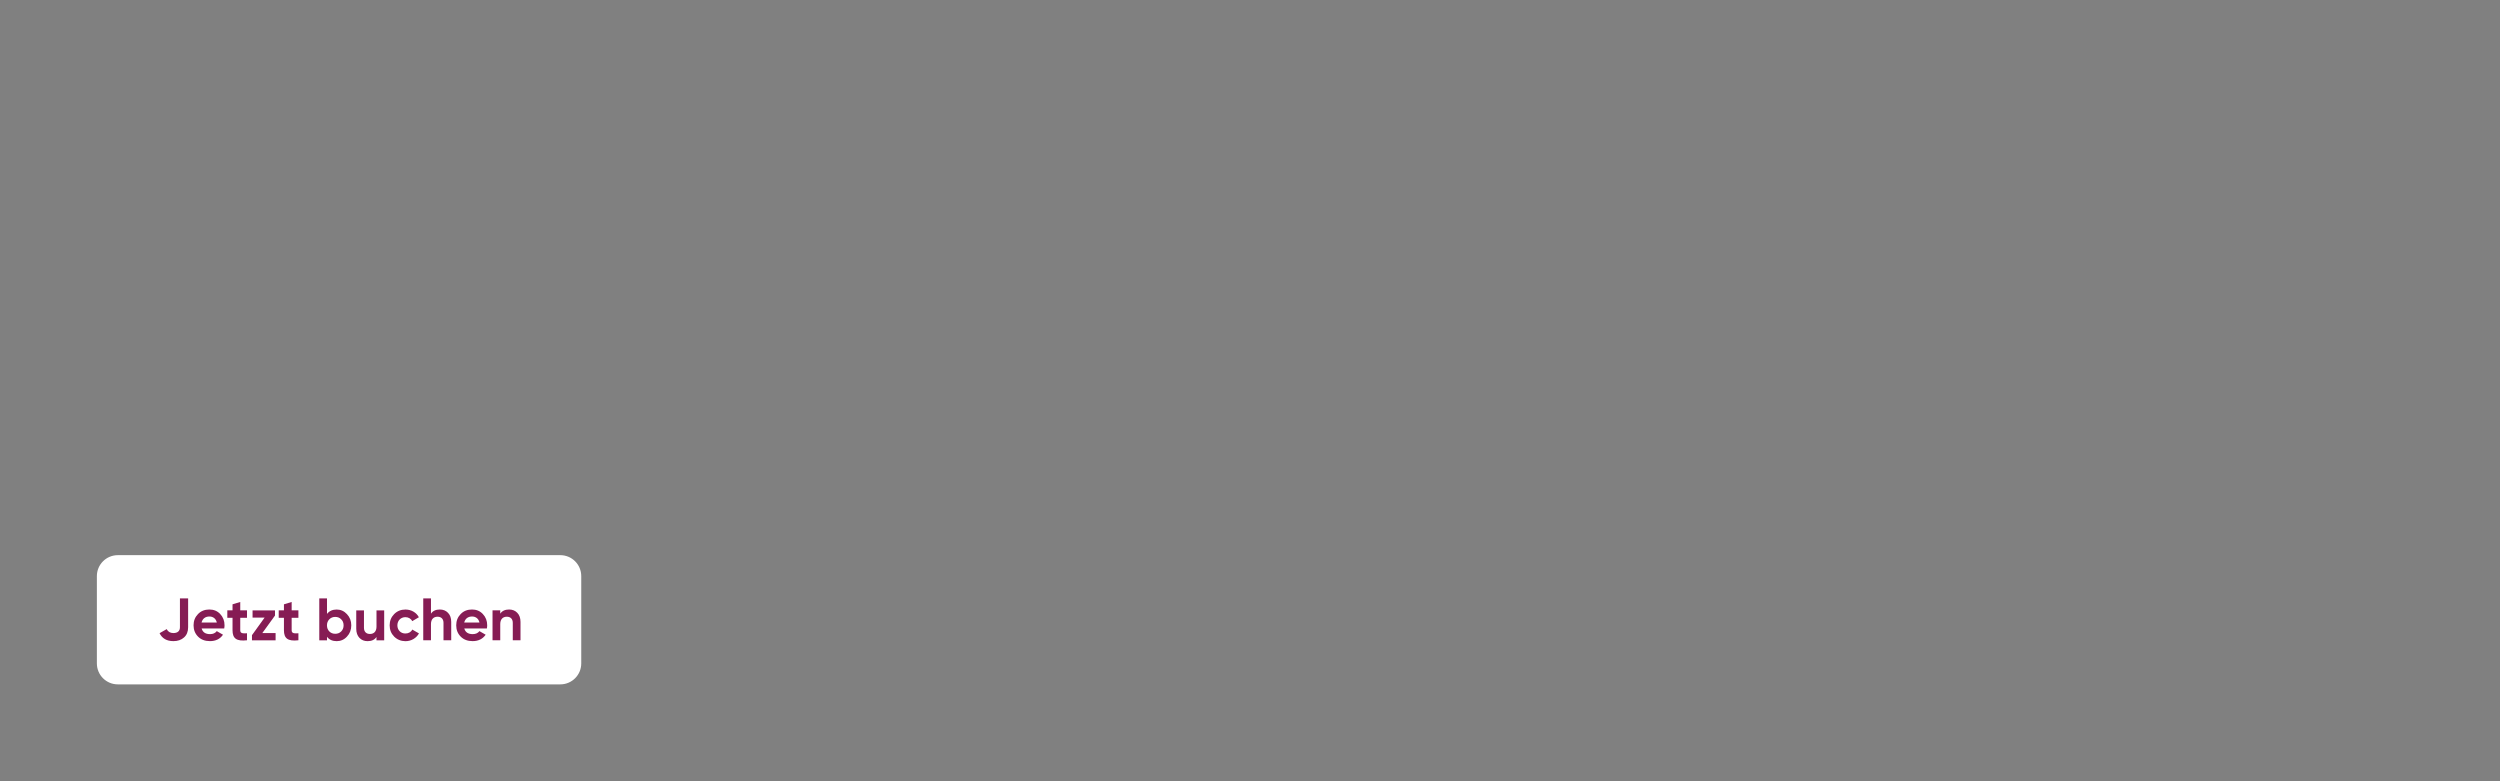 <?xml version="1.0" encoding="utf-8"?>
<!-- Generator: Adobe Illustrator 27.0.0, SVG Export Plug-In . SVG Version: 6.00 Build 0)  -->
<svg version="1.1" id="Ebene_1" xmlns="http://www.w3.org/2000/svg" xmlns:xlink="http://www.w3.org/1999/xlink" x="0px" y="0px"
	 viewBox="0 0 800 250" style="enable-background:new 0 0 800 250;" xml:space="preserve">
<rect x="0" y="0" width="800" height="250" fill="#808080" stroke="none"/>
<style type="text/css">
	.st0{clip-path:url(#SVGID_00000101792047829706110180000015516504954147308713_);fill:#FFFFFF;}
	.st1{fill:#861C54;}
</style>
<g>
	<defs>
		<rect id="SVGID_1_" width="800" height="250"/>
	</defs>
	<clipPath id="SVGID_00000057128587131682912280000005420438601373377204_">
		<use xlink:href="#SVGID_1_"  style="overflow:visible;"/>
	</clipPath>
	<path style="clip-path:url(#SVGID_00000057128587131682912280000005420438601373377204_);fill:#FFFFFF;" d="M179.3,219H37.7
		c-3.7,0-6.7-3-6.7-6.7v-27.95c0-3.7,3-6.7,6.7-6.7H179.3c3.7,0,6.7,3,6.7,6.7v27.95C186,216,183,219,179.3,219"/>
</g>
<g>
	<path class="st1" d="M51.06,202.62l2.28-1.3c0.42,0.84,1.13,1.26,2.15,1.26c1.4,0,2.09-0.71,2.09-1.86v-9.23h2.62v9.23
		c0,1.4-0.44,2.49-1.32,3.27c-0.88,0.79-2.01,1.17-3.39,1.17C53.37,205.16,51.9,204.32,51.06,202.62z"/>
	<path class="st1" d="M64.53,201.12c0.33,1.21,1.23,1.8,2.7,1.8c0.94,0,1.67-0.33,2.14-0.96l1.99,1.15
		c-0.94,1.36-2.34,2.05-4.17,2.05c-1.59,0-2.85-0.48-3.81-1.44c-0.96-0.96-1.44-2.16-1.44-3.62c0-1.44,0.48-2.64,1.42-3.6
		c0.94-0.98,2.16-1.46,3.64-1.46c1.4,0,2.57,0.48,3.47,1.46c0.92,0.98,1.38,2.16,1.38,3.6c0,0.33-0.04,0.65-0.1,1.01H64.53z
		 M69.38,199.21c-0.29-1.3-1.24-1.93-2.37-1.93c-1.32,0-2.22,0.71-2.51,1.93H69.38z"/>
	<path class="st1" d="M79.04,197.69h-2.16v3.98c0,1.03,0.75,1.05,2.16,0.98v2.24c-3.39,0.38-4.63-0.59-4.63-3.22v-3.98h-1.67v-2.38
		h1.67v-1.93l2.47-0.75v2.68h2.16V197.69z"/>
	<path class="st1" d="M83.94,202.58h4.25v2.32h-7.56v-1.65l4.04-5.61h-3.85v-2.32H88v1.65L83.94,202.58z"/>
	<path class="st1" d="M95.49,197.69h-2.16v3.98c0,1.03,0.75,1.05,2.16,0.98v2.24c-3.39,0.38-4.63-0.59-4.63-3.22v-3.98h-1.67v-2.38
		h1.67v-1.93l2.47-0.75v2.68h2.16V197.69z"/>
	<path class="st1" d="M111.03,196.53c0.92,0.98,1.38,2.16,1.38,3.58s-0.46,2.62-1.38,3.6c-0.9,0.98-2.01,1.46-3.29,1.46
		c-1.34,0-2.38-0.46-3.1-1.4v1.13h-2.47v-13.41h2.47v4.96c0.73-0.94,1.76-1.4,3.1-1.4C109.02,195.05,110.13,195.55,111.03,196.53z
		 M107.28,202.81c0.77,0,1.4-0.25,1.9-0.75c0.52-0.52,0.77-1.17,0.77-1.95s-0.25-1.44-0.77-1.93c-0.5-0.52-1.13-0.77-1.9-0.77
		c-0.77,0-1.4,0.25-1.9,0.77c-0.5,0.5-0.75,1.15-0.75,1.93s0.25,1.44,0.75,1.95C105.88,202.56,106.51,202.81,107.28,202.81z"/>
	<path class="st1" d="M120.47,195.32h2.47v9.58h-2.47v-1.07c-0.59,0.9-1.55,1.34-2.85,1.34c-1.05,0-1.91-0.34-2.6-1.05
		c-0.67-0.71-1.02-1.67-1.02-2.91v-5.88h2.47v5.57c0,1.28,0.75,1.97,1.9,1.97c1.28,0,2.11-0.79,2.11-2.37V195.32z"/>
	<path class="st1" d="M126.13,203.71c-0.96-0.98-1.44-2.16-1.44-3.6c0-1.44,0.48-2.62,1.44-3.6c0.98-0.98,2.18-1.46,3.62-1.46
		c1.86,0,3.5,0.96,4.29,2.47l-2.13,1.25c-0.38-0.79-1.21-1.28-2.18-1.28c-1.47,0-2.57,1.09-2.57,2.62c0,0.75,0.25,1.38,0.73,1.88
		c0.48,0.48,1.09,0.73,1.84,0.73c1,0,1.82-0.48,2.2-1.26l2.14,1.23c-0.84,1.51-2.47,2.49-4.33,2.49
		C128.31,205.16,127.11,204.68,126.13,203.71z"/>
	<path class="st1" d="M143.36,196.1c0.69,0.71,1.03,1.67,1.03,2.91v5.88h-2.47v-5.57c0-1.28-0.75-1.97-1.9-1.97
		c-1.28,0-2.11,0.79-2.11,2.37v5.17h-2.47v-13.41h2.47v4.9c0.59-0.9,1.55-1.34,2.85-1.34C141.83,195.05,142.69,195.4,143.36,196.1z"
		/>
	<path class="st1" d="M148.58,201.12c0.33,1.21,1.23,1.8,2.7,1.8c0.94,0,1.67-0.33,2.14-0.96l1.99,1.15
		c-0.94,1.36-2.34,2.05-4.17,2.05c-1.59,0-2.85-0.48-3.81-1.44c-0.96-0.96-1.44-2.16-1.44-3.62c0-1.44,0.48-2.64,1.42-3.6
		c0.94-0.98,2.16-1.46,3.64-1.46c1.4,0,2.57,0.48,3.47,1.46c0.92,0.98,1.38,2.16,1.38,3.6c0,0.33-0.04,0.65-0.1,1.01H148.58z
		 M153.43,199.21c-0.29-1.3-1.24-1.93-2.37-1.93c-1.32,0-2.22,0.71-2.51,1.93H153.43z"/>
	<path class="st1" d="M165.53,196.1c0.69,0.71,1.03,1.67,1.03,2.91v5.88h-2.47v-5.57c0-1.28-0.75-1.97-1.9-1.97
		c-1.28,0-2.11,0.79-2.11,2.37v5.17h-2.47v-9.58h2.47v1.07c0.59-0.9,1.55-1.34,2.85-1.34C164,195.05,164.86,195.4,165.53,196.1z"/>
</g>
</svg>
